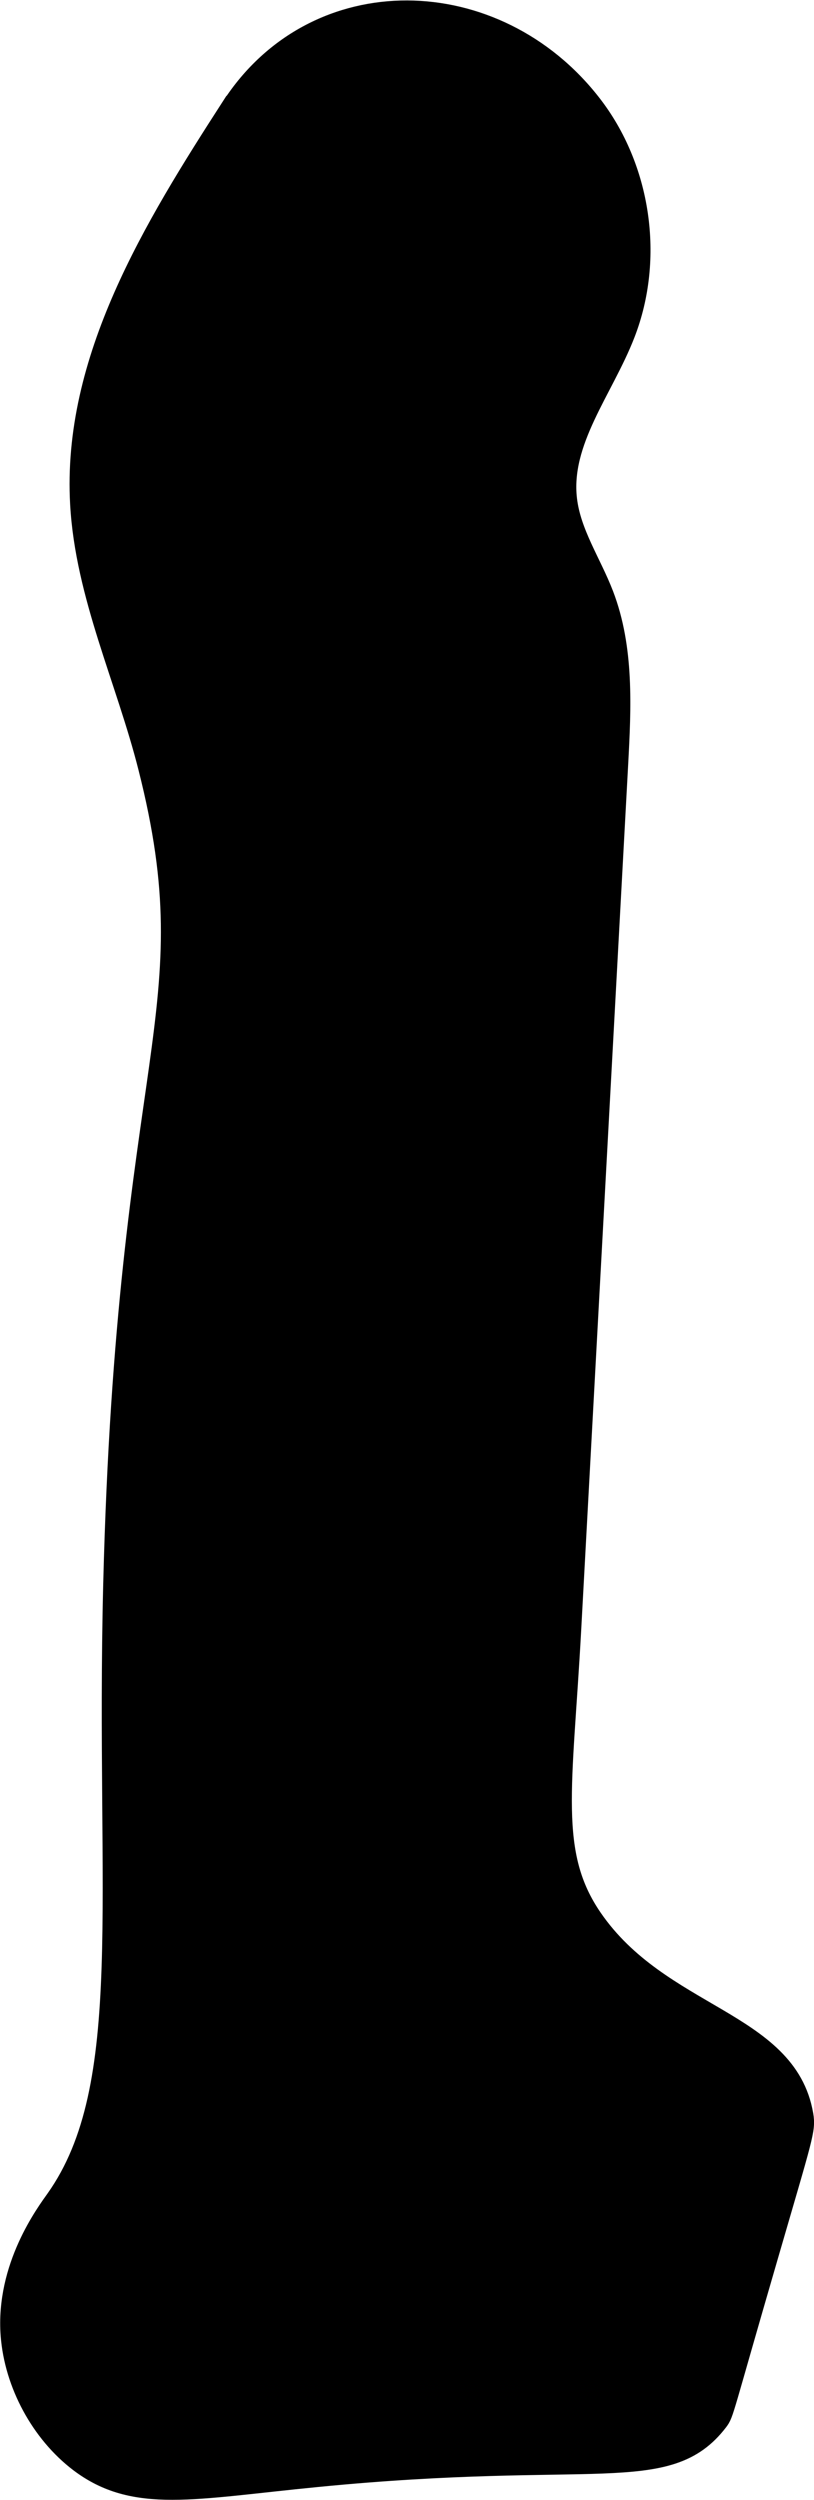 <?xml version="1.0" encoding="UTF-8"?>
<svg xmlns="http://www.w3.org/2000/svg"
     version="1.1"
     width="1.797mm"
     height="5.514mm"
     viewBox="0 0 5.095 15.629">
   <defs>
      <style type="text/css"><![CDATA[
      .cls-1 {
        stroke: #000;
        stroke-miterlimit: 10;
        stroke-width: .15px;
      }
    ]]></style>
   </defs>
   <path class="cls-1"
         d="M1.458,.672c-.488,.756-.995,1.579-.944,2.478,.032,.567,.287,1.095,.426,1.646,.389,1.537-.135,1.769-.219,5.109-.049,1.972,.142,3.14-.361,3.851-.061,.086-.313,.421-.281,.844,.023,.301,.187,.604,.425,.785,.34,.257,.701,.166,1.481,.09,1.733-.17,2.19,.06,2.5-.344,.036-.047,.025-.045,.312-1.031,.22-.757,.234-.785,.219-.875-.099-.583-.89-.602-1.318-1.224-.281-.409-.189-.822-.135-1.815l.294-5.412c.019-.355,.037-.722-.09-1.053-.077-.2-.205-.385-.23-.598-.044-.37,.229-.694,.364-1.042,.182-.468,.1-1.03-.209-1.426-.592-.761-1.711-.79-2.233,.017Z"/>
</svg>
